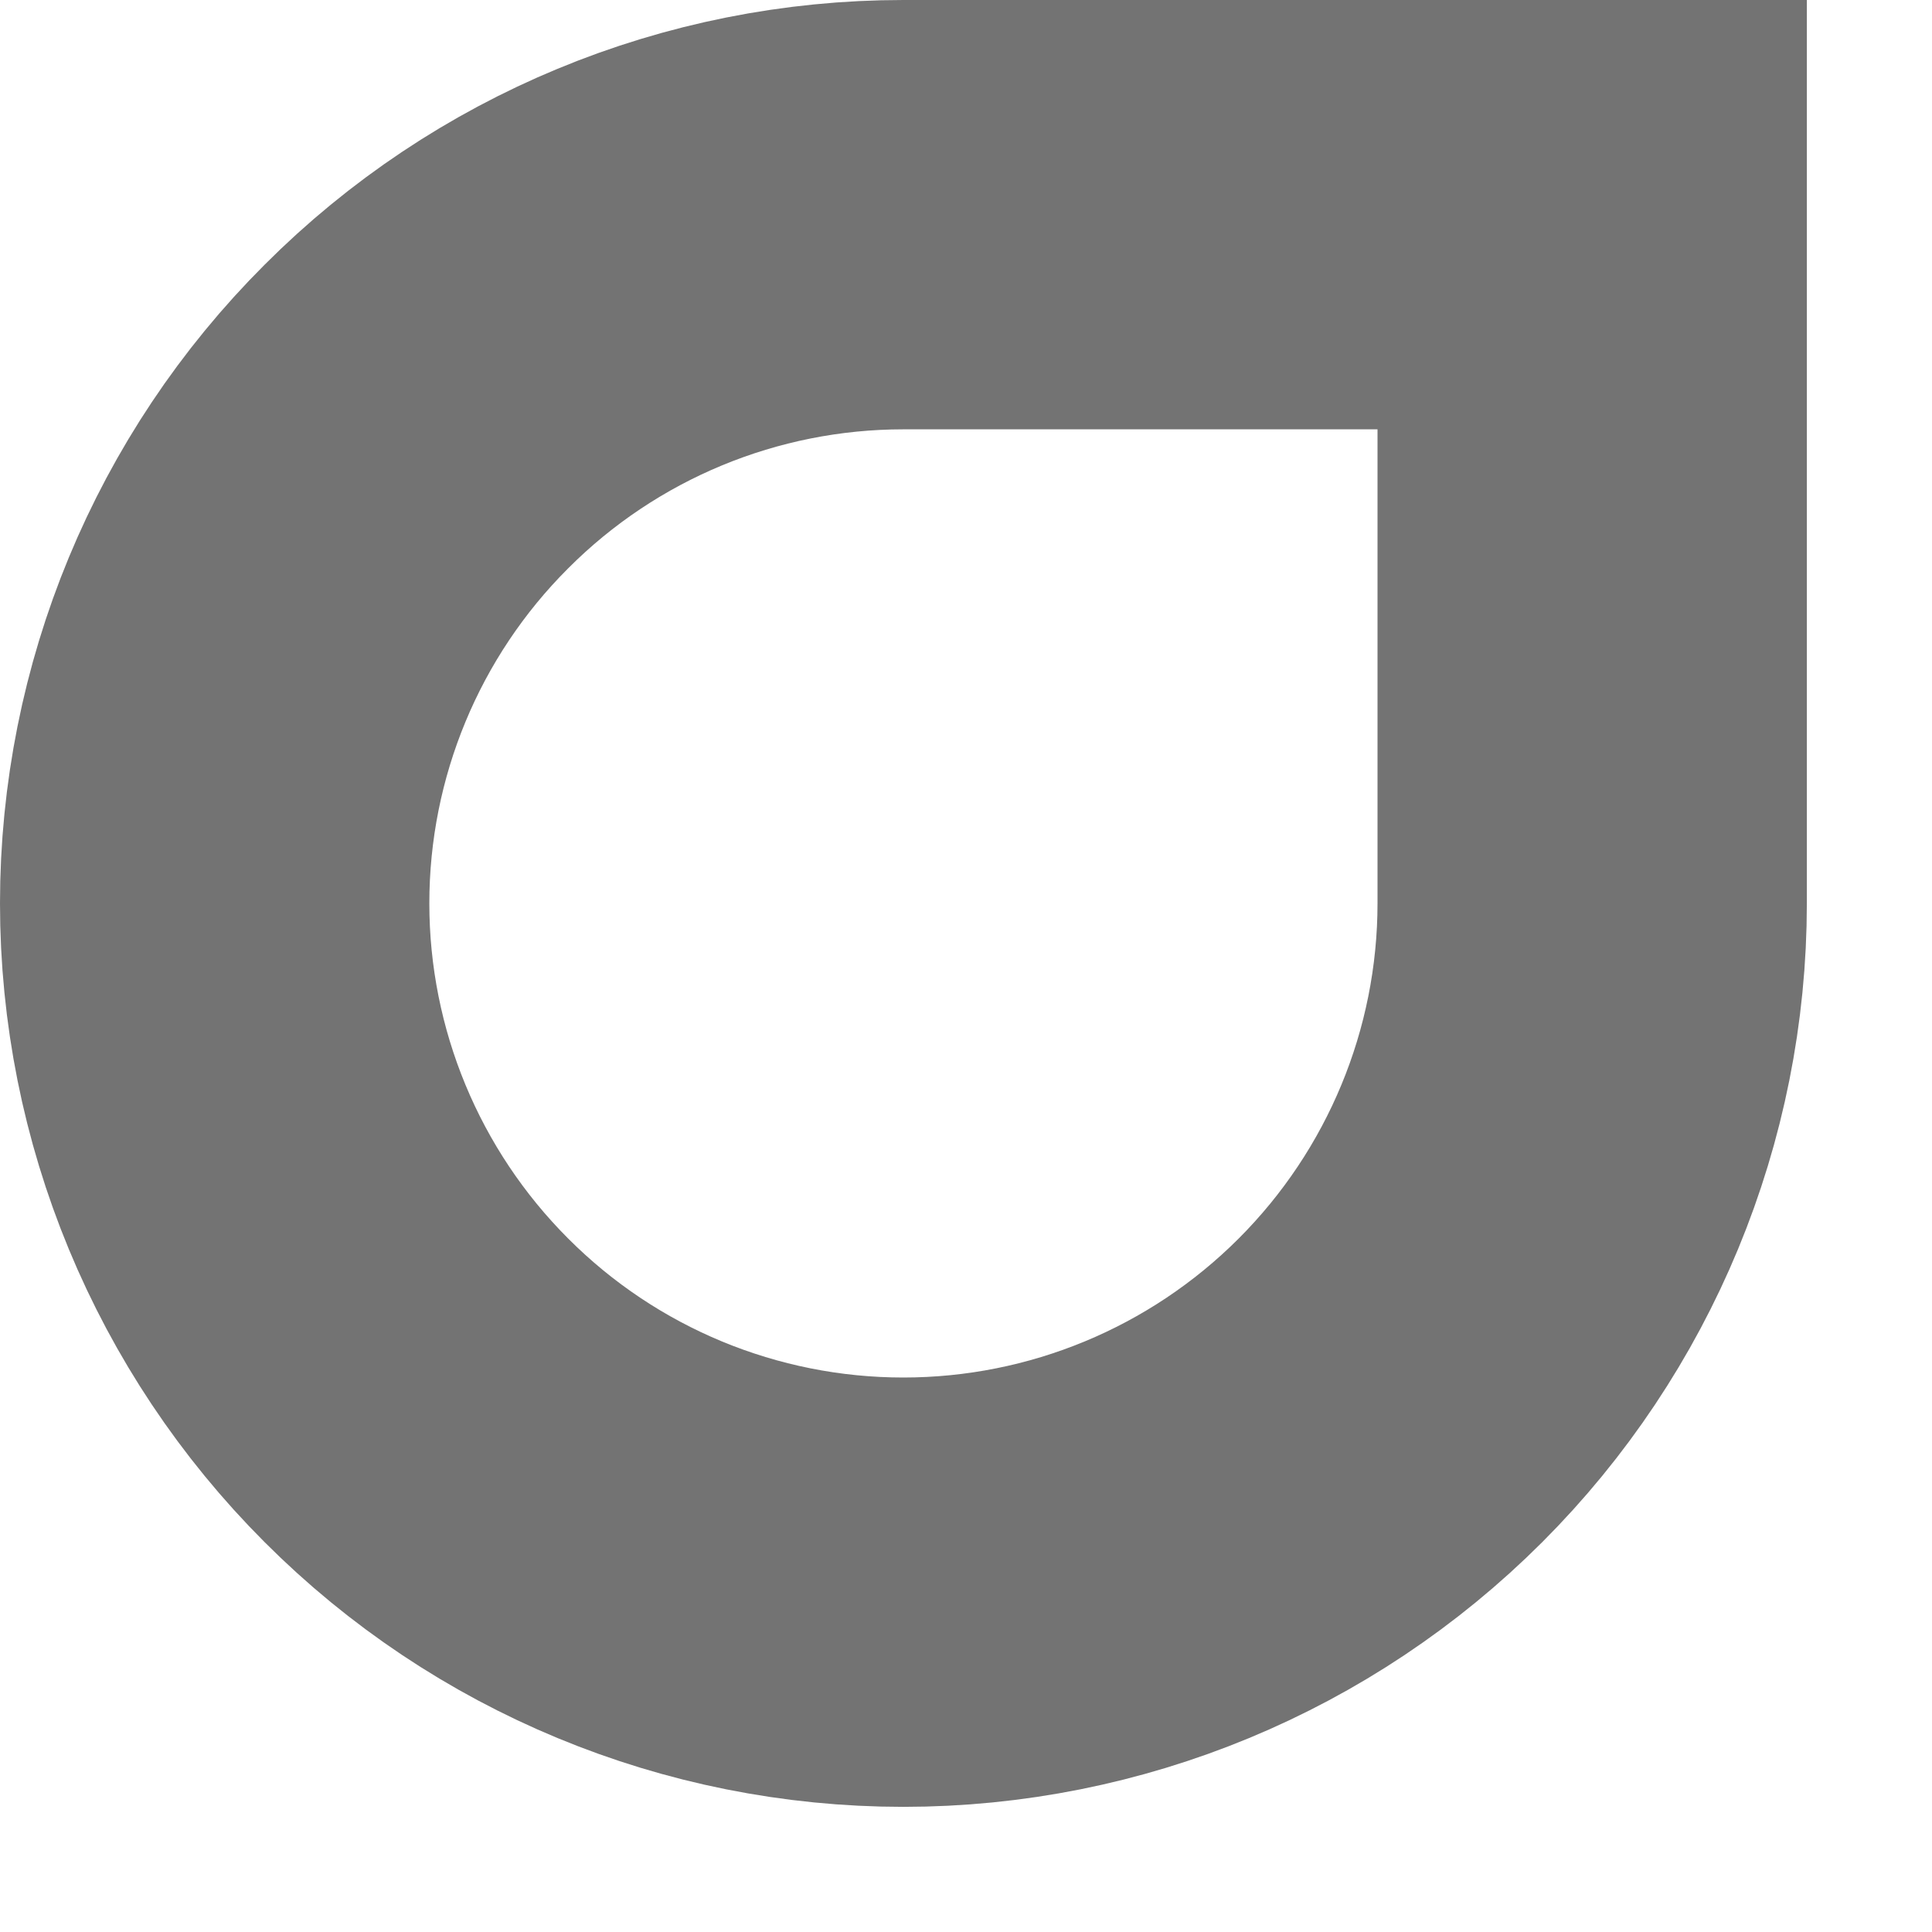 <?xml version="1.0" encoding="utf-8"?>
<svg xmlns="http://www.w3.org/2000/svg" fill="none" height="100%" overflow="visible" preserveAspectRatio="none" style="display: block;" viewBox="0 0 9 9" width="100%">
<path d="M1 4.208C1 3.357 1.338 2.541 1.94 1.94C2.541 1.338 3.357 1 4.208 1H7.417V4.208C7.417 5.059 7.079 5.875 6.477 6.477C5.875 7.079 5.059 7.417 4.208 7.417C3.357 7.417 2.541 7.079 1.94 6.477C1.338 5.875 1 5.059 1 4.208Z" id="Vector" stroke="#737373" stroke-linecap="round" stroke-width="2"/>
</svg>